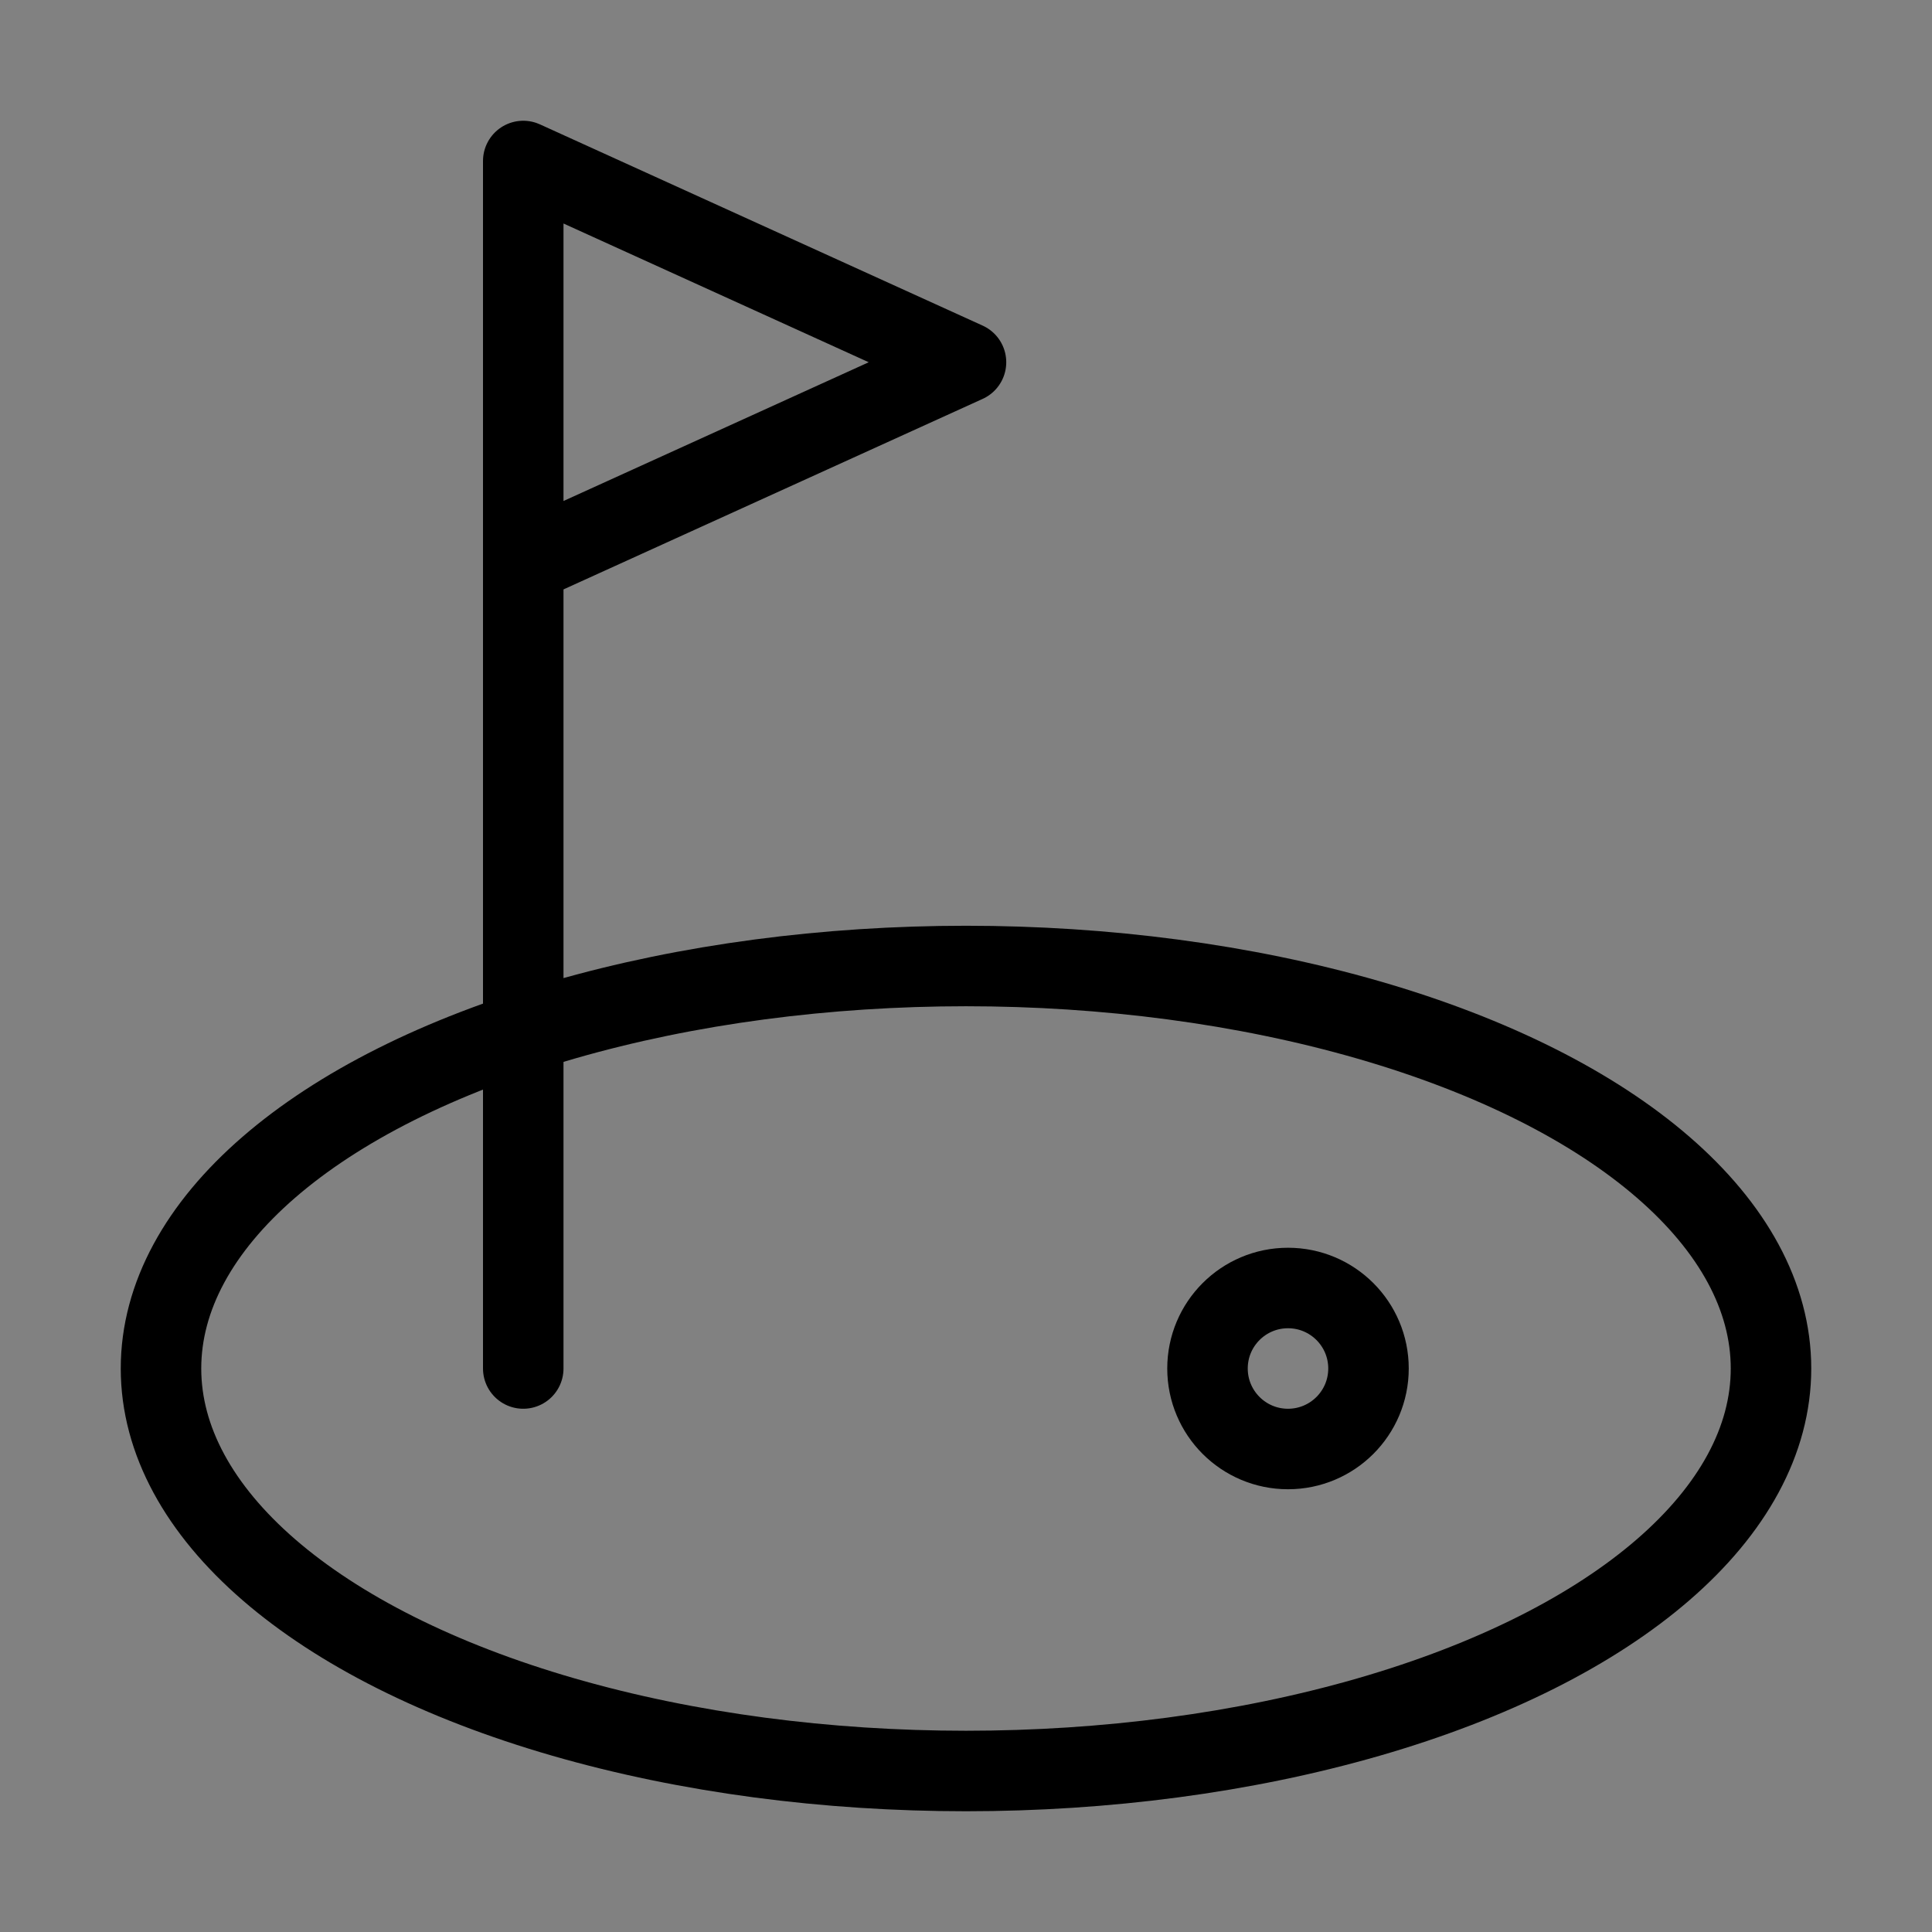 <svg viewBox="0 0 48 48" fill="none" xmlns="http://www.w3.org/2000/svg"><rect x="0" y="0" width="48" height="48" fill="#808080" stroke="none"/><rect width="48" height="48" fill="white" fill-opacity="0.01"/><ellipse cx="24" cy="34" rx="20" ry="10" fill="none" stroke="currentColor" stroke-width="2" stroke-linecap="round" stroke-linejoin="round"/><circle cx="32" cy="34" r="2" fill="none" stroke="currentColor" stroke-width="2" stroke-linecap="round" stroke-linejoin="round"/><path d="M24 9L13 4V14L24 9Z" fill="none"/><path d="M13 34V14M13 14V4L24 9L13 14Z" stroke="currentColor" stroke-width="2" stroke-linecap="round" stroke-linejoin="round"/></svg>